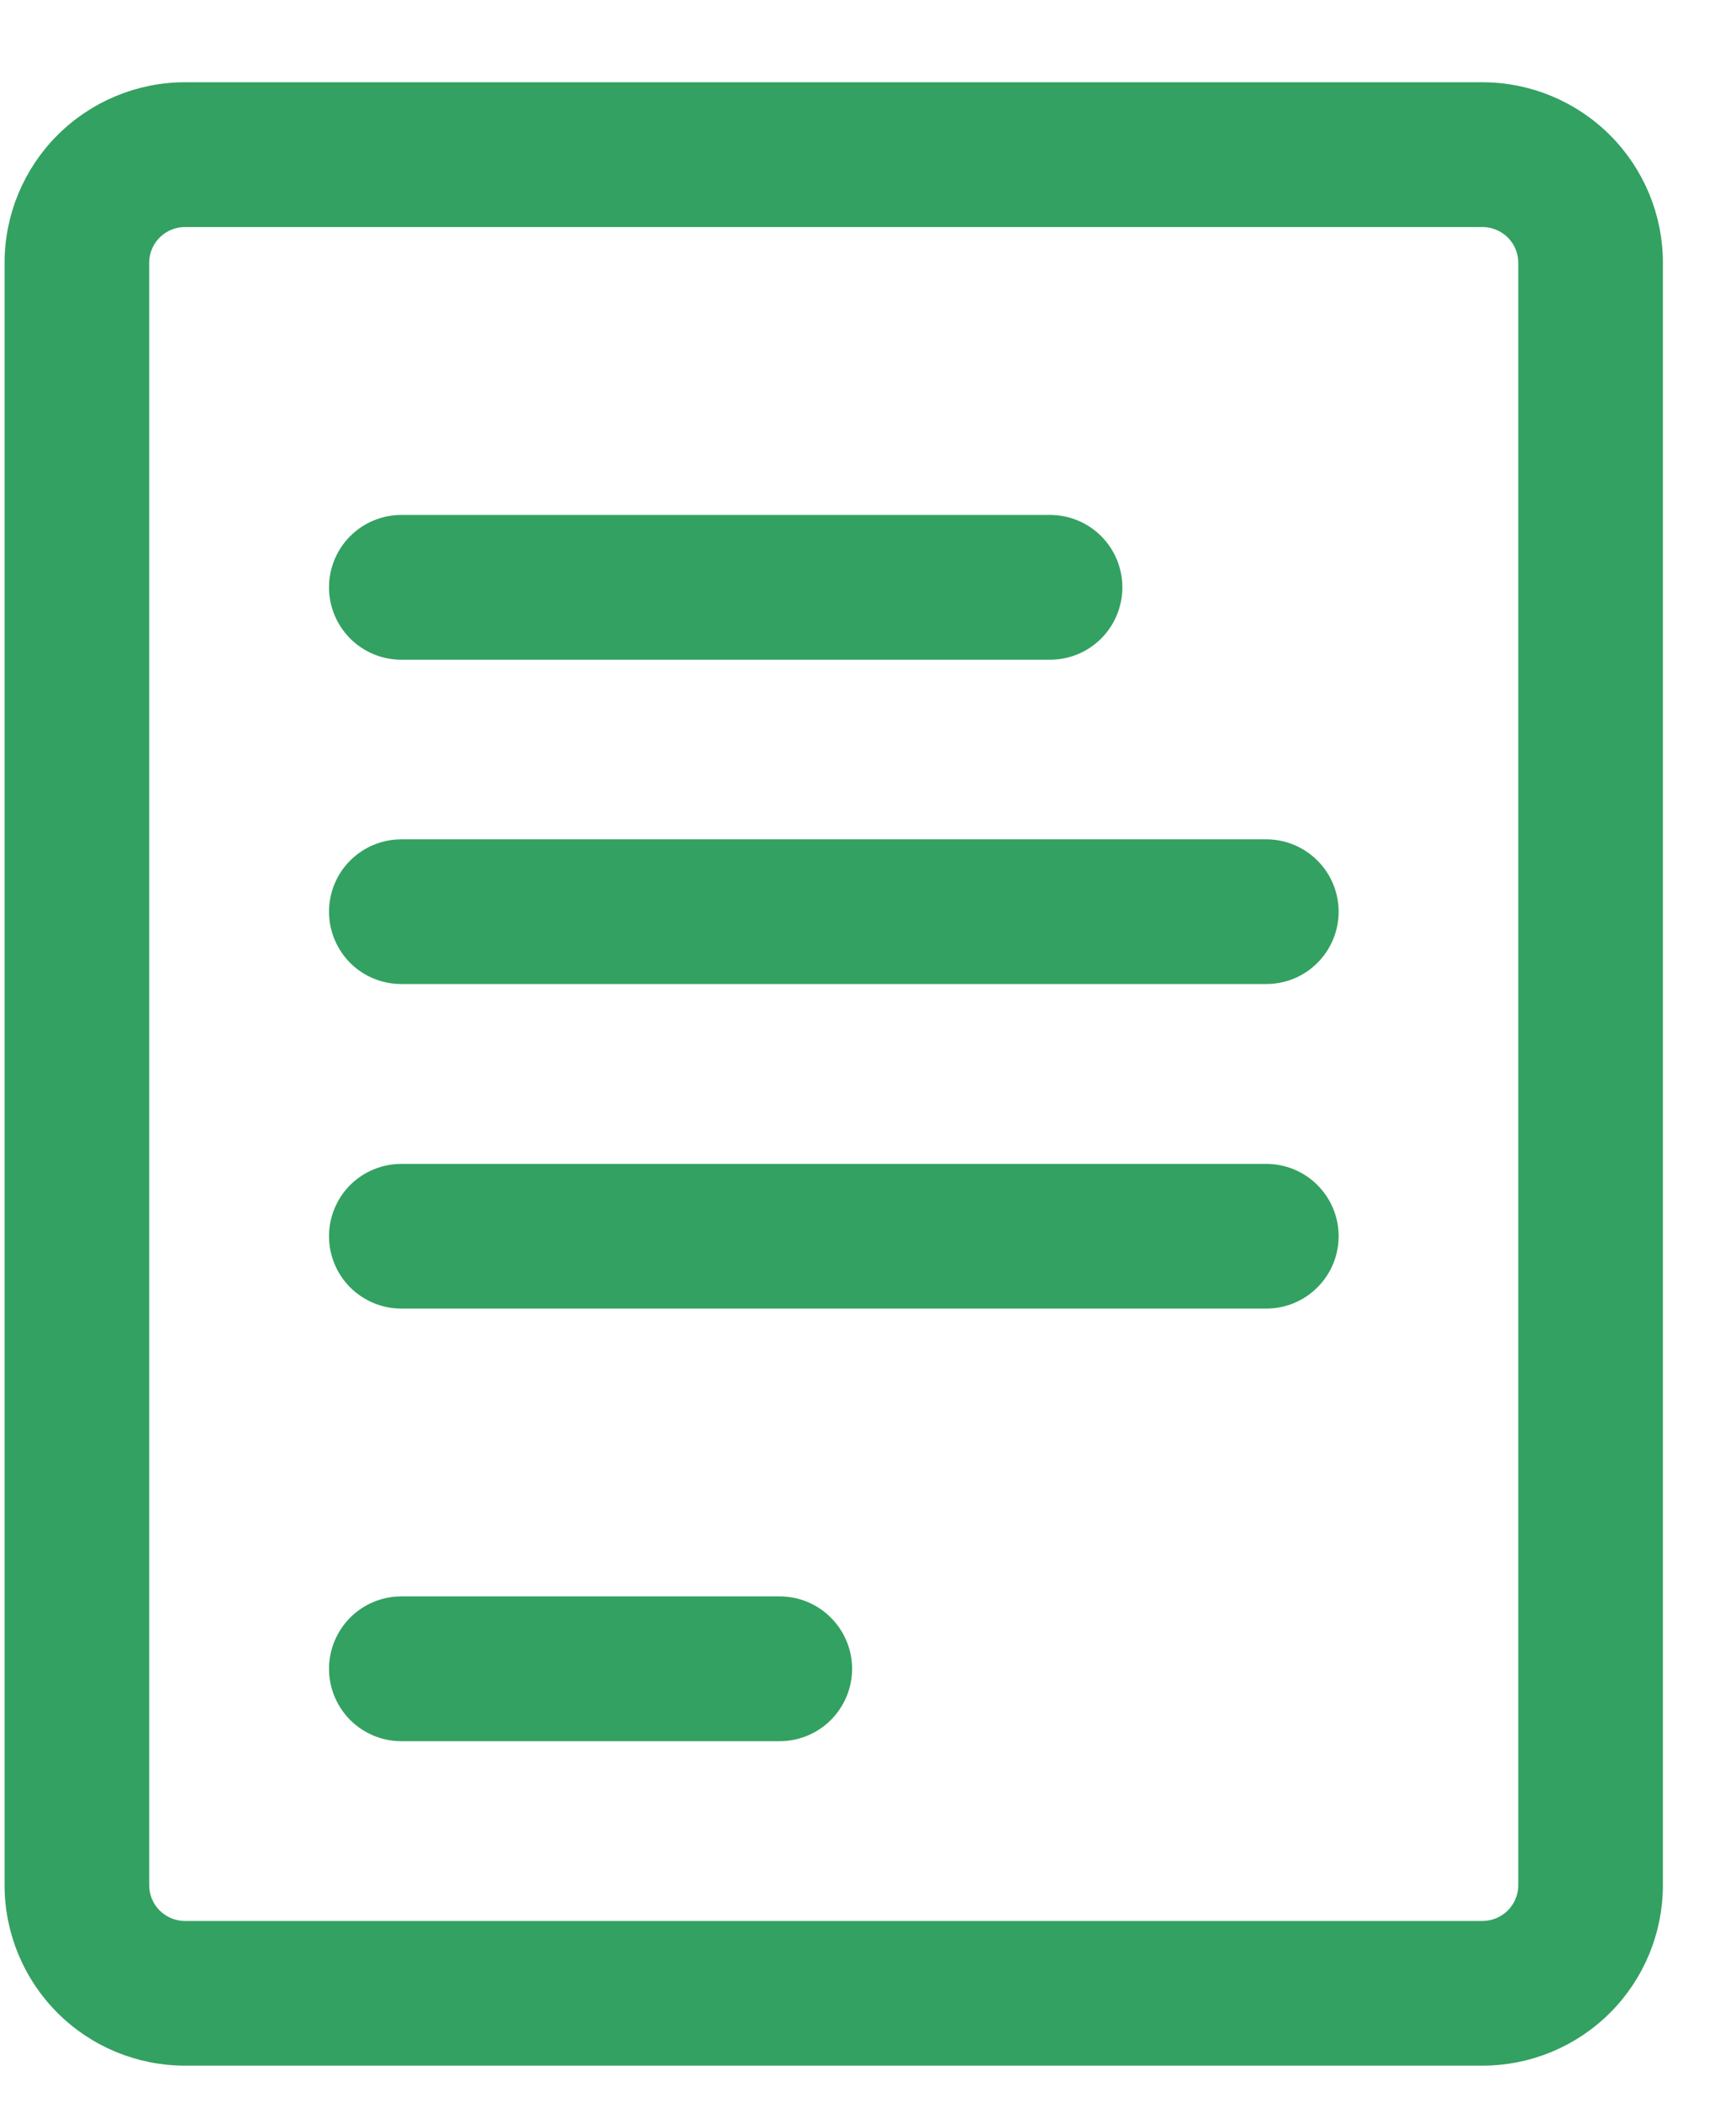 <svg width="19" height="23" viewBox="0 0 19 23" fill="none" xmlns="http://www.w3.org/2000/svg">
<path d="M16.225 22.5H2.025C1.528 22.5 1.051 22.303 0.699 21.951C0.348 21.6 0.15 21.123 0.15 20.625V2.875C0.15 2.378 0.348 1.901 0.699 1.55C1.051 1.198 1.528 1 2.025 1H16.225C16.722 1 17.199 1.198 17.551 1.55C17.902 1.901 18.1 2.378 18.1 2.875V20.625C18.1 21.123 17.902 21.6 17.551 21.951C17.199 22.303 16.722 22.5 16.225 22.5ZM16.717 2.875C16.717 2.745 16.665 2.62 16.573 2.528C16.48 2.436 16.355 2.384 16.225 2.384H2.025C1.895 2.384 1.77 2.436 1.677 2.528C1.585 2.62 1.533 2.745 1.533 2.875V20.625C1.533 20.756 1.585 20.881 1.677 20.973C1.77 21.065 1.895 21.117 2.025 21.117H16.225C16.355 21.117 16.48 21.065 16.573 20.973C16.665 20.881 16.717 20.756 16.717 20.625V2.875Z" fill="#33A161" stroke="#33A161" stroke-width="0.2"/>
<path d="M4.392 17.566H8.534C8.718 17.566 8.893 17.639 9.023 17.769C9.153 17.899 9.226 18.075 9.226 18.258C9.226 18.441 9.153 18.617 9.023 18.747C8.893 18.877 8.718 18.95 8.534 18.95H4.392C4.209 18.95 4.033 18.877 3.903 18.747C3.774 18.617 3.701 18.441 3.701 18.258C3.701 18.075 3.774 17.899 3.903 17.769C4.033 17.639 4.209 17.566 4.392 17.566Z" fill="#33A161" stroke="#33A161" stroke-width="0.2"/>
<path d="M13.859 14.217H4.392C4.209 14.217 4.033 14.144 3.903 14.014C3.774 13.885 3.701 13.709 3.701 13.525C3.701 13.342 3.774 13.166 3.903 13.036C4.033 12.907 4.209 12.834 4.392 12.834H13.859C14.043 12.834 14.219 12.907 14.348 13.036C14.478 13.166 14.551 13.342 14.551 13.525C14.551 13.709 14.478 13.885 14.348 14.014C14.219 14.144 14.043 14.217 13.859 14.217Z" fill="#33A161" stroke="#33A161" stroke-width="0.2"/>
<path d="M13.859 10.666H4.392C4.209 10.666 4.033 10.594 3.903 10.464C3.774 10.334 3.701 10.158 3.701 9.975C3.701 9.791 3.774 9.615 3.903 9.486C4.033 9.356 4.209 9.283 4.392 9.283H13.859C14.043 9.283 14.219 9.356 14.348 9.486C14.478 9.615 14.551 9.791 14.551 9.975C14.551 10.158 14.478 10.334 14.348 10.464C14.219 10.594 14.043 10.666 13.859 10.666Z" fill="#33A161" stroke="#33A161" stroke-width="0.2"/>
<path d="M11.492 7.118H4.392C4.209 7.118 4.033 7.045 3.903 6.915C3.774 6.785 3.701 6.609 3.701 6.426C3.701 6.242 3.774 6.067 3.903 5.937C4.033 5.807 4.209 5.734 4.392 5.734H11.492C11.676 5.734 11.852 5.807 11.982 5.937C12.111 6.067 12.184 6.242 12.184 6.426C12.184 6.609 12.111 6.785 11.982 6.915C11.852 7.045 11.676 7.118 11.492 7.118Z" fill="#33A161" stroke="#33A161" stroke-width="0.2"/>
</svg>
